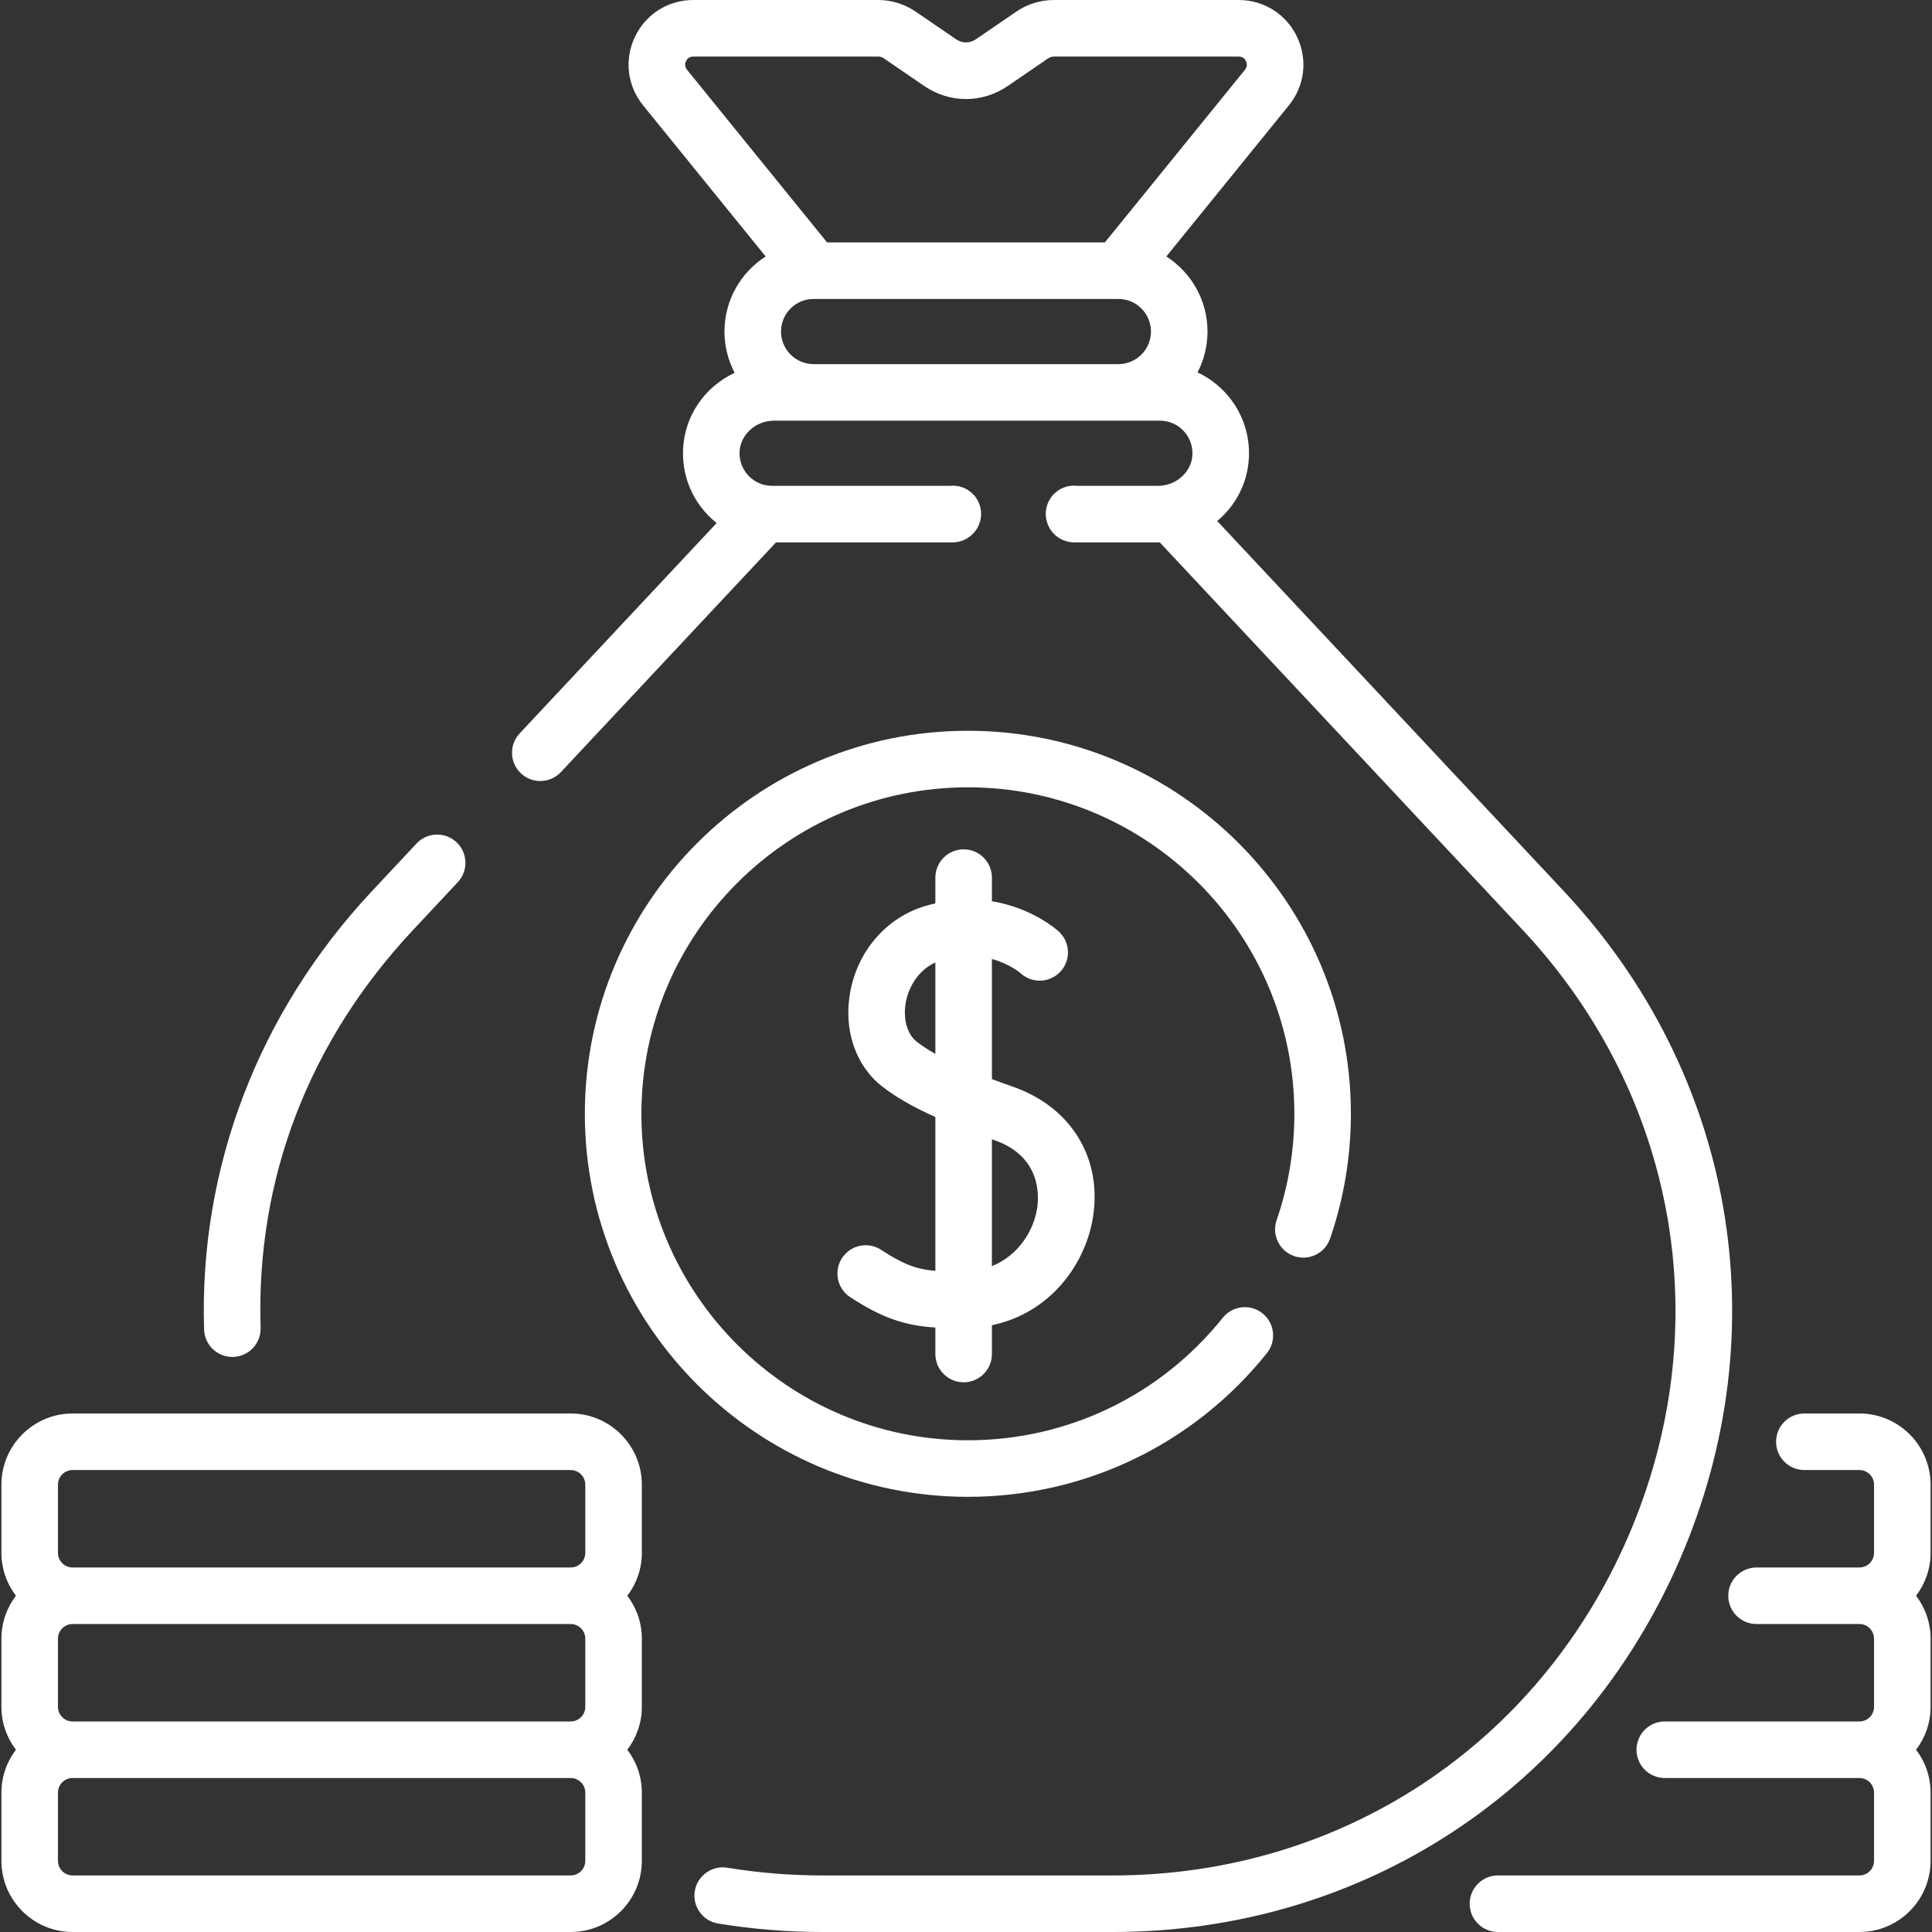 <svg xmlns="http://www.w3.org/2000/svg" xmlns:xlink="http://www.w3.org/1999/xlink" xmlns:svgjs="http://svgjs.com/svgjs" width="512" height="512" x="0" y="0" viewBox="0 0 512.486 512.486" style="enable-background:new 0 0 512 512" xml:space="preserve" class=""><rect x="0" y="0" width="512.486" height="512.486" fill="#333333" stroke="none"/><g><g xmlns="http://www.w3.org/2000/svg"><path d="m445.58 413.725c26.412-60.918 14.626-128.868-30.758-177.334l-91.939-98.182c4.905-4.107 8.105-10.114 8.405-16.916.287-6.52-2.034-12.701-6.536-17.406-2.069-2.163-4.471-3.873-7.091-5.096 1.687-3.251 2.646-6.938 2.646-10.847 0-8.357-4.363-15.71-10.926-19.916l32.513-40.079c4.206-5.185 5.035-12.149 2.164-18.177-2.872-6.028-8.803-9.772-15.48-9.772h-49.001c-3.584 0-7.043 1.069-10.003 3.093l-10.757 7.353c-1.564 1.071-3.588 1.071-5.154.001l-10.757-7.354c-2.959-2.024-6.418-3.093-10.002-3.093h-49.001c-6.676 0-12.607 3.744-15.479 9.771s-2.042 12.992 2.164 18.177l32.513 40.079c-6.563 4.206-10.926 11.559-10.926 19.916 0 3.951.979 7.675 2.699 10.952-7.801 3.647-13.283 11.264-13.68 20.275-.288 6.52 2.034 12.7 6.536 17.405.748.782 1.543 1.5 2.373 2.163l-52.26 55.809c-2.831 3.023-2.675 7.77.348 10.601 1.447 1.354 3.288 2.025 5.125 2.025 2.002 0 4-.797 5.476-2.374l57.051-60.925h46.854c3.833 0 7.103-2.938 7.511-6.749.441-4.118-2.539-7.814-6.658-8.256-.562-.061-1.117-.057-1.659.005h-47.077c-2.381 0-4.599-.948-6.246-2.669-1.646-1.72-2.494-3.983-2.388-6.375.2-4.545 4.301-8.243 9.141-8.243h10.498 80.846 11.005c2.381 0 4.599.948 6.246 2.669 1.646 1.721 2.494 3.984 2.388 6.376-.2 4.545-4.301 8.243-9.141 8.243h-21.312c-.017-.002-.032-.004-.049-.006-4.103-.496-7.85 2.431-8.348 6.543-.259 2.131.422 4.312 1.846 5.919 1.423 1.606 3.507 2.544 5.653 2.544h22.21c.157 0 .312-.008.468-.011l96.244 102.779c41.233 44.033 51.941 105.769 27.944 161.115-23.996 55.346-76.378 89.728-136.702 89.728h-76.75c-8.591 0-17.153-.689-25.448-2.05-4.08-.671-7.944 2.101-8.615 6.188-.67 4.088 2.1 7.945 6.188 8.615 9.094 1.491 18.473 2.247 27.875 2.247h76.75c66.396-.001 124.05-37.843 150.463-98.761zm-263.615-397.502c.266-.558.817-1.223 1.938-1.223h49.001c.551 0 1.083.165 1.538.476l10.756 7.354c6.708 4.586 15.377 4.586 22.084 0l10.757-7.354c.455-.311.987-.476 1.538-.476h49.001c1.12 0 1.672.665 1.938 1.223.266.559.435 1.406-.271 2.276l-37.154 45.801h-73.7l-37.154-45.801c-.707-.87-.538-1.718-.272-2.276zm33.852 80.364c-4.766 0-8.644-3.878-8.644-8.644s3.877-8.644 8.644-8.644h80.846c4.766 0 8.644 3.878 8.644 8.644s-3.878 8.644-8.644 8.644z" fill="#ffffff" data-original="#000000" style="" class=""></path><path d="m61.633 359.946c.081 0 .163-.001.245-.004 4.14-.133 7.389-3.597 7.256-7.736-1.264-39.433 12.731-75.936 40.474-105.562l11.831-12.634c2.831-3.023 2.675-7.771-.348-10.602-3.023-2.83-7.77-2.675-10.601.348l-11.832 12.635c-30.082 32.125-45.892 73.427-44.517 116.296.13 4.058 3.46 7.259 7.492 7.259z" fill="#ffffff" data-original="#000000" style="" class=""></path><path d="m151.38 374.946h-132.128c-10.408 0-18.875 8.467-18.875 18.874v18.098c0 4.274 1.445 8.208 3.848 11.375-2.404 3.167-3.848 7.101-3.848 11.374v18.098c0 4.274 1.445 8.207 3.848 11.375-2.404 3.167-3.848 7.101-3.848 11.375v18.098c0 10.408 8.467 18.875 18.875 18.875h132.128c10.407 0 18.875-8.467 18.875-18.875v-18.098c0-4.274-1.445-8.207-3.848-11.375 2.404-3.167 3.848-7.101 3.848-11.375v-18.098c0-4.273-1.444-8.207-3.848-11.374 2.404-3.167 3.848-7.101 3.848-11.375v-18.098c-.001-10.407-8.468-18.874-18.875-18.874zm-136.003 18.874c0-2.136 1.738-3.874 3.875-3.874h132.128c2.136 0 3.875 1.738 3.875 3.874v18.098c0 2.137-1.738 3.875-3.875 3.875h-132.128c-2.137 0-3.875-1.738-3.875-3.875zm139.877 40.847v18.098c0 2.137-1.738 3.875-3.875 3.875h-132.127c-2.137 0-3.875-1.738-3.875-3.875v-18.098c0-2.136 1.738-3.874 3.875-3.874h132.128c2.136 0 3.874 1.738 3.874 3.874zm0 58.944c0 2.137-1.738 3.875-3.875 3.875h-132.127c-2.137 0-3.875-1.738-3.875-3.875v-18.098c0-2.136 1.738-3.874 3.875-3.874h132.128c2.136 0 3.875 1.738 3.875 3.874v18.098z" fill="#ffffff" data-original="#000000" style="" class=""></path><path d="m512.11 393.82c0-10.407-8.467-18.874-18.874-18.874h-14.609c-4.143 0-7.5 3.357-7.5 7.5s3.357 7.5 7.5 7.5h14.609c2.136 0 3.874 1.738 3.874 3.874v18.098c0 2.136-1.738 3.874-3.874 3.874h-27.293c-4.143 0-7.5 3.357-7.5 7.5s3.357 7.5 7.5 7.5h27.293c2.136 0 3.874 1.738 3.874 3.875v18.098c0 2.137-1.738 3.875-3.874 3.875h-51.635c-4.143 0-7.5 3.357-7.5 7.5s3.357 7.5 7.5 7.5h51.635c2.136 0 3.874 1.738 3.874 3.874v18.098c0 2.136-1.738 3.874-3.874 3.874h-95.888c-4.143 0-7.5 3.357-7.5 7.5s3.357 7.5 7.5 7.5h95.888c10.407 0 18.874-8.467 18.874-18.874v-18.098c0-4.274-1.444-8.207-3.848-11.375 2.404-3.167 3.848-7.101 3.848-11.375v-18.098c0-4.274-1.444-8.207-3.848-11.375 2.404-3.167 3.848-7.101 3.848-11.375z" fill="#ffffff" data-original="#000000" style="" class=""></path><path d="m255.617 366.669c4.143 0 7.5-3.357 7.5-7.5v-7.643c15.601-3.261 24.72-16.214 26.756-28.322 2.646-15.738-5.584-29.42-20.964-34.856-1.904-.673-3.85-1.377-5.792-2.108v-31.851c4.632 1.258 7.385 3.578 7.647 3.808 3.048 2.755 7.752 2.547 10.543-.479 2.809-3.045 2.617-7.79-.428-10.598-.396-.366-6.98-6.291-17.763-8.051v-6.268c0-4.143-3.357-7.5-7.5-7.5-4.142 0-7.5 3.357-7.5 7.5v6.827c-.91.21-1.83.443-2.77.726-10.151 3.059-17.736 11.74-19.793 22.657-1.879 9.972 1.327 19.597 8.368 25.119 3.619 2.838 8.098 5.438 14.194 8.172v40.814c-5.2-.449-8.626-1.818-14.373-5.576-3.466-2.268-8.114-1.296-10.382 2.171-2.268 3.466-1.296 8.114 2.171 10.382 8.813 5.765 14.889 7.563 22.583 8.053v7.023c.003 4.143 3.361 7.5 7.503 7.5zm-12.437-90.342c-2.578-2.021-3.71-6.158-2.884-10.538.72-3.822 3.152-8.37 7.822-10.478v24.242c-1.844-1.038-3.518-2.112-4.938-3.226zm20.73 26.163c12.467 4.406 11.701 15.065 11.17 18.228-1.008 5.999-5.073 12.358-11.963 15.141v-33.653c.268.095.522.188.793.284z" fill="#ffffff" data-original="#000000" style="" class=""></path><path d="m343.288 333.193c3.917 1.354 8.185-.732 9.533-4.648 3.663-10.636 5.521-21.771 5.521-33.098 0-56.023-45.578-101.602-101.602-101.602s-101.602 45.578-101.602 101.602 45.578 101.602 101.602 101.602c31.001 0 59.913-13.895 79.323-38.12 2.591-3.232 2.069-7.952-1.163-10.543-3.233-2.59-7.953-2.067-10.543 1.164-16.548 20.653-41.193 32.499-67.617 32.499-47.752 0-86.602-38.85-86.602-86.602s38.849-86.602 86.602-86.602c47.752 0 86.602 38.85 86.602 86.602 0 9.661-1.582 19.153-4.702 28.213-1.35 3.916.732 8.185 4.648 9.533z" fill="#ffffff" data-original="#000000" style="" class=""></path></g></g></svg>